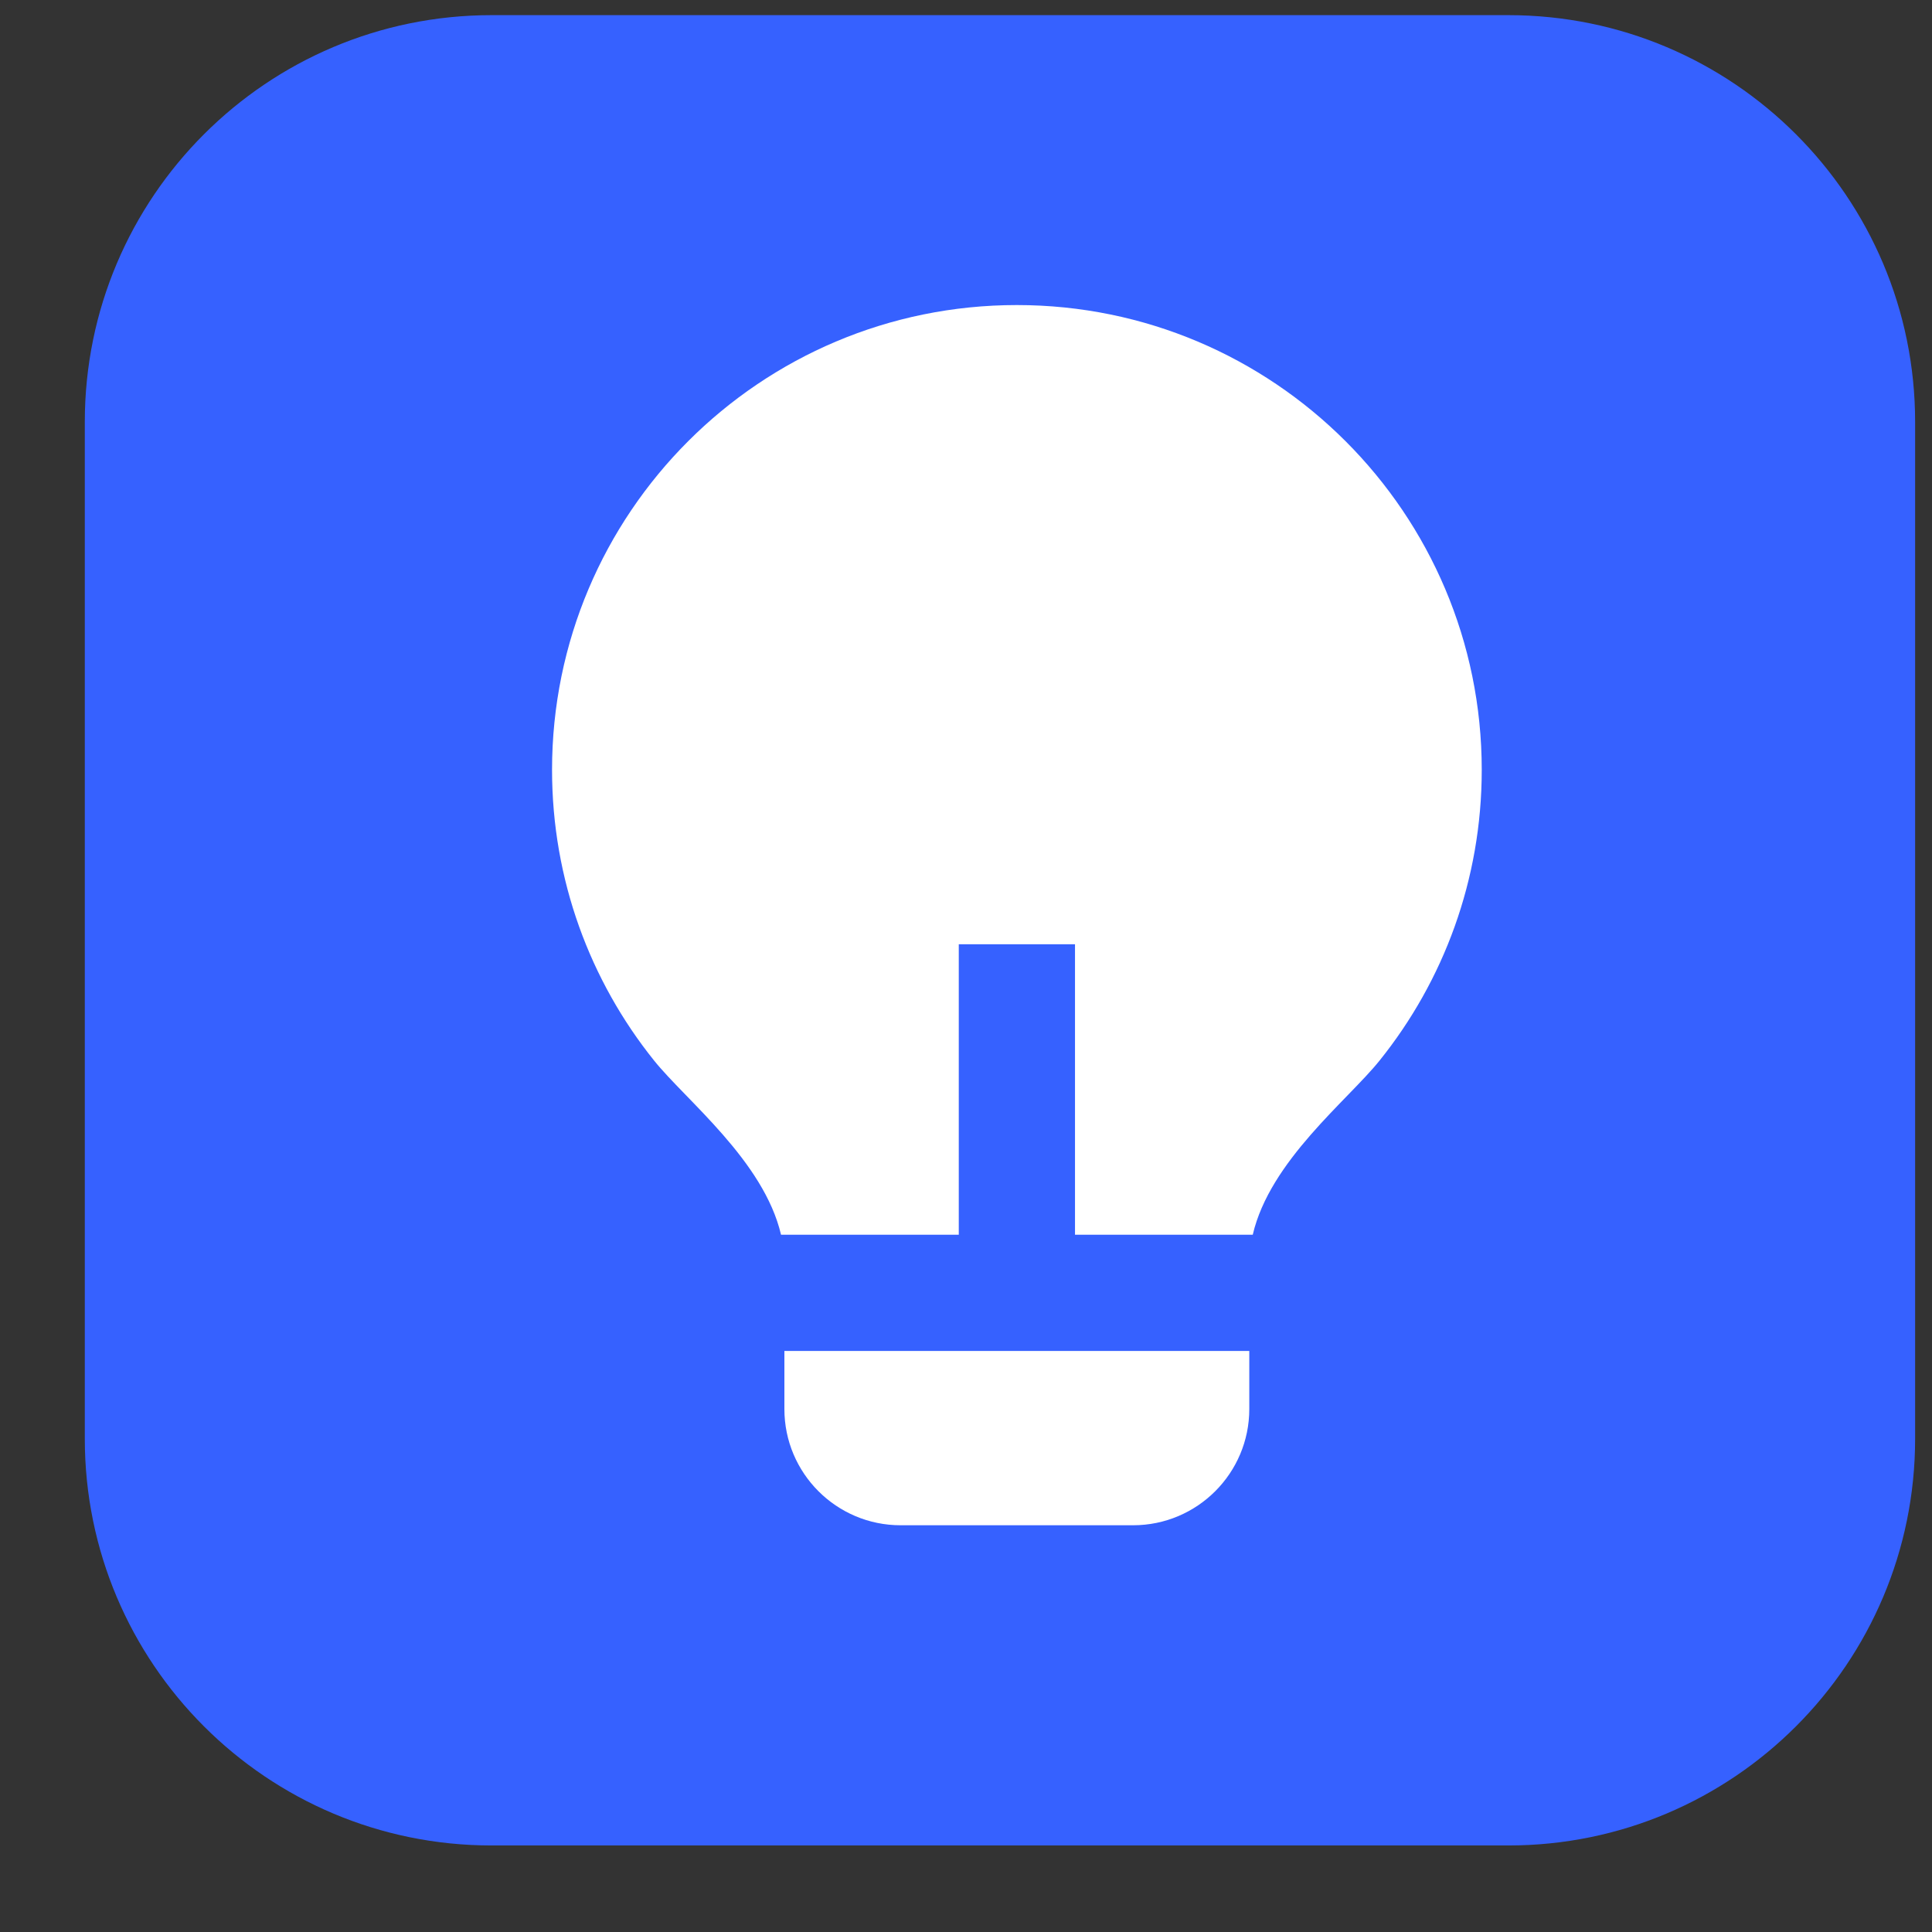 <svg width="19" height="19" viewBox="0 0 19 19" fill="none" xmlns="http://www.w3.org/2000/svg">
<rect x="0" y="0" width="19" height="19" fill="#333333" stroke="none"/>
<path d="M0.834 4.149C0.834 1.94 2.625 0.149 4.834 0.149H14.834C17.043 0.149 18.834 1.94 18.834 4.149V14.149C18.834 16.358 17.043 18.149 14.834 18.149H4.834C2.625 18.149 0.834 16.358 0.834 14.149V4.149Z" fill="#3661FF"/>
<path d="M9.429 12.143H7.681C7.511 11.416 6.745 10.82 6.431 10.428C5.804 9.646 5.429 8.652 5.429 7.571C5.429 5.047 7.475 3 10 3C12.525 3 14.572 5.047 14.572 7.571C14.572 8.653 14.196 9.647 13.568 10.429C13.254 10.821 12.489 11.416 12.32 12.143H10.572V9.286H9.429V12.143ZM12.286 13.286V13.857C12.286 14.488 11.774 15 11.143 15H8.857C8.226 15 7.714 14.488 7.714 13.857V13.286H12.286Z" fill="white"/>
</svg>

